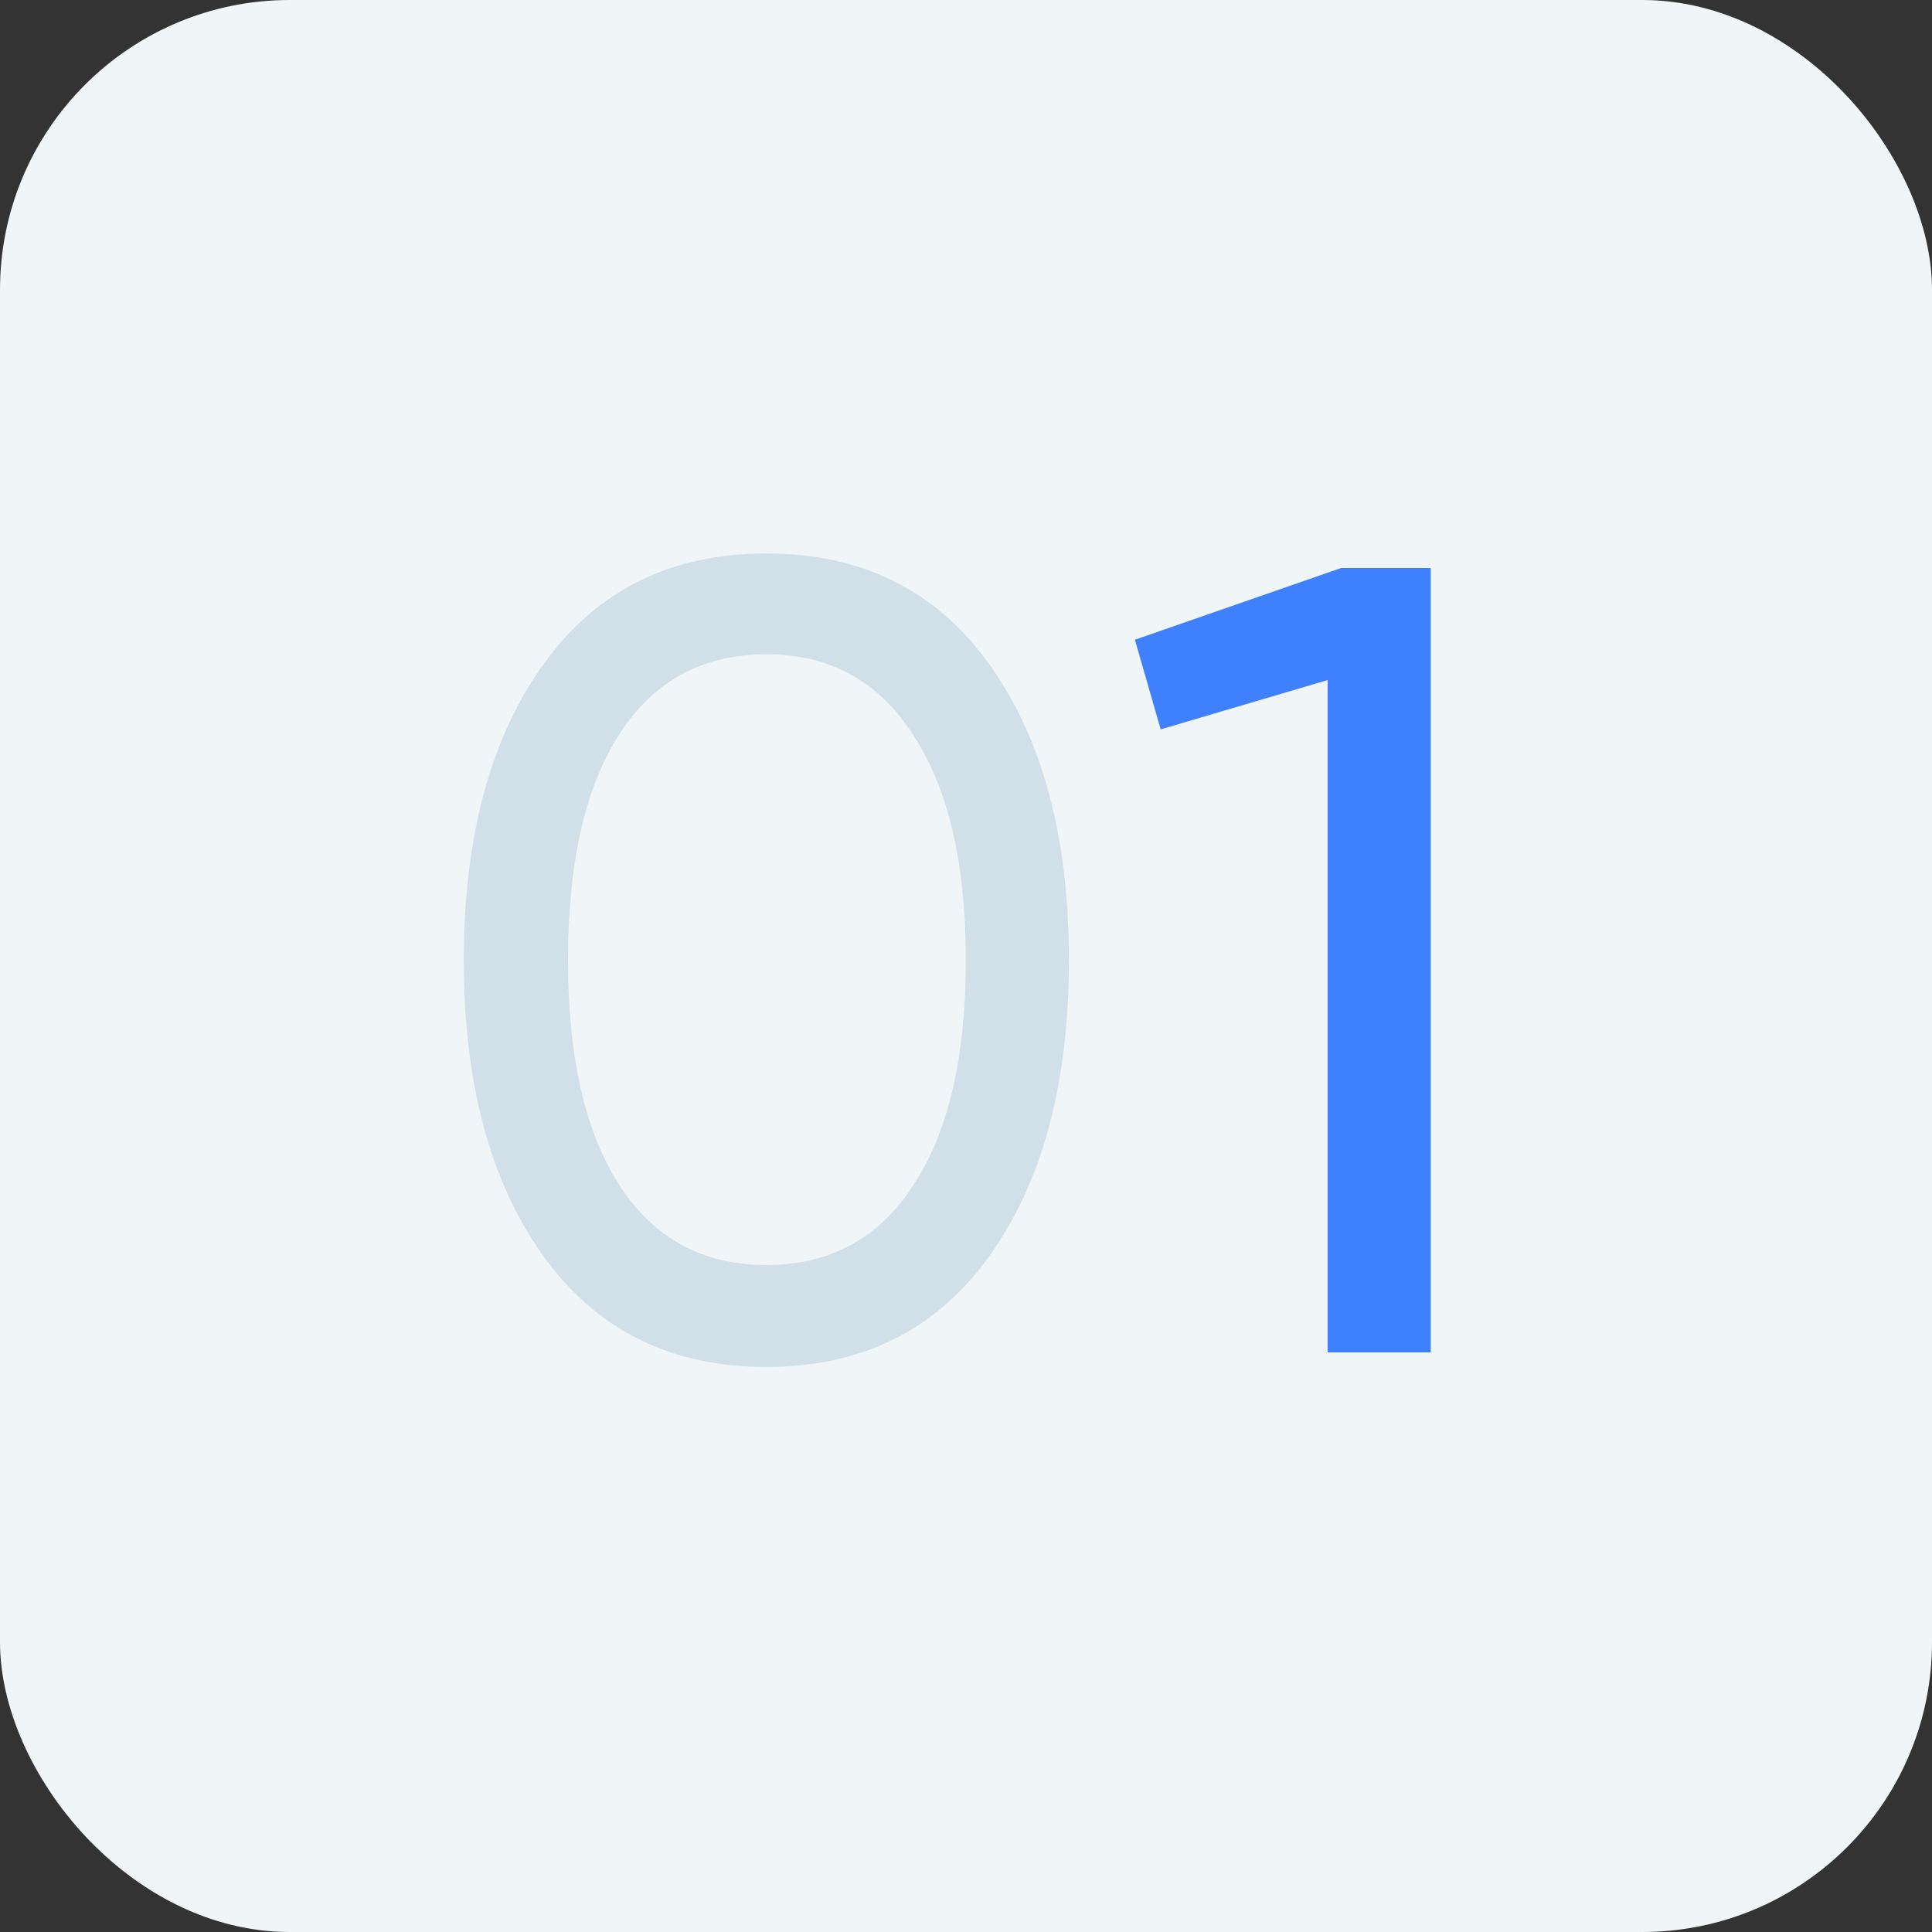 <svg width="100" height="100" viewBox="0 0 100 100" fill="none" xmlns="http://www.w3.org/2000/svg">
<rect x="0" y="0" width="100" height="100" fill="#333333" stroke="none"/>
<rect width="100" height="100" rx="15" fill="#F0F5F8"/>
<path d="M51.209 65.012C48.463 68.84 44.616 70.754 39.666 70.754C34.717 70.754 30.87 68.84 28.125 65.012C25.379 61.184 24.006 56.08 24.006 49.7C24.006 43.32 25.379 38.216 28.125 34.388C30.87 30.56 34.717 28.646 39.666 28.646C44.616 28.646 48.463 30.56 51.209 34.388C53.954 38.216 55.327 43.32 55.327 49.7C55.327 56.08 53.954 61.184 51.209 65.012ZM32.069 61.358C33.847 64.103 36.38 65.476 39.666 65.476C42.953 65.476 45.486 64.103 47.264 61.358C49.082 58.613 49.99 54.727 49.99 49.7C49.99 44.673 49.082 40.787 47.264 38.042C45.486 35.258 42.953 33.866 39.666 33.866C36.38 33.866 33.847 35.239 32.069 37.984C30.29 40.729 29.401 44.635 29.401 49.7C29.401 54.727 30.29 58.613 32.069 61.358Z" fill="#D1DFE8"/>
<path d="M69.414 29.4H74.054V70H68.718V35.2L60.076 37.752L58.742 33.112L69.414 29.4Z" fill="#3F80FF"/>
</svg>
